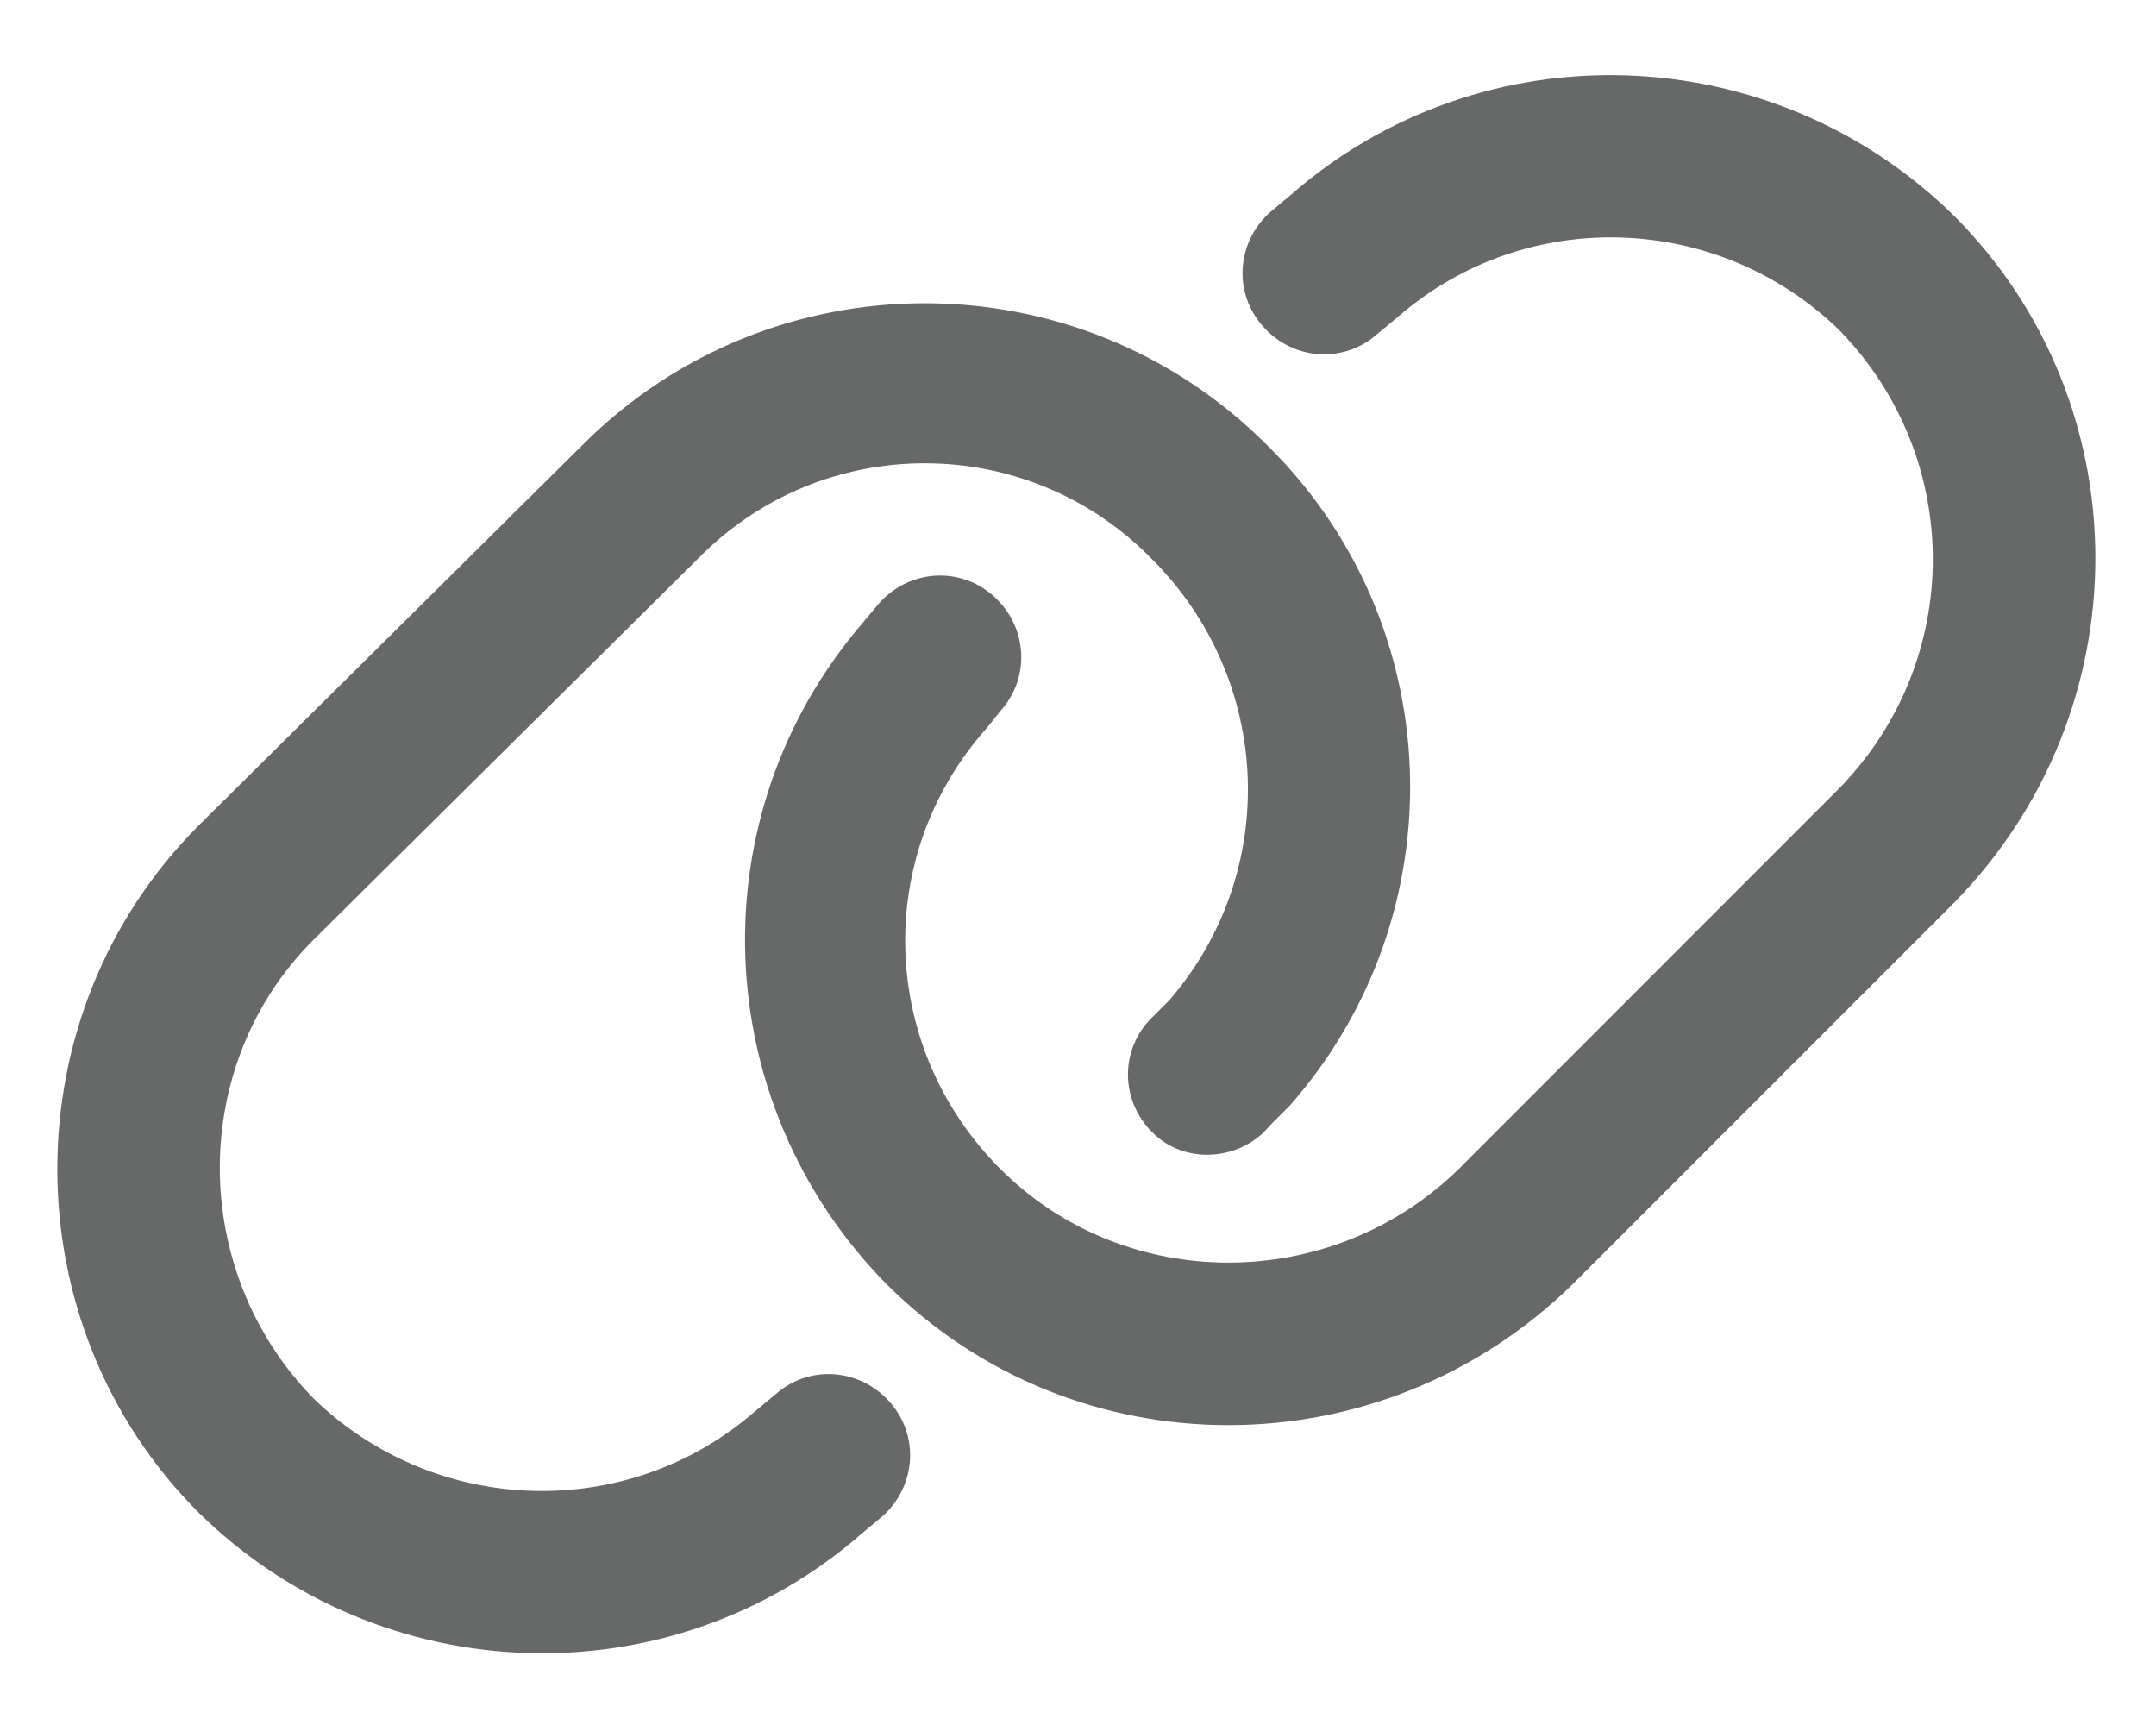 <svg width="20" height="16" viewBox="0 0 20 16" fill="none" xmlns="http://www.w3.org/2000/svg">
<path d="M18.125 8.375L14.594 11.906C12.812 13.656 9.969 13.656 8.219 11.906C6.562 10.219 6.469 7.562 8 5.781L8.156 5.594C8.438 5.281 8.906 5.25 9.219 5.531C9.531 5.812 9.562 6.281 9.281 6.594L9.156 6.75C8.094 7.938 8.156 9.719 9.281 10.844C10.438 12 12.344 12 13.531 10.844L17.062 7.312C18.219 6.125 18.219 4.25 17.062 3.062C15.938 1.969 14.156 1.906 12.969 2.938L12.781 3.094C12.469 3.375 12 3.344 11.719 3.031C11.438 2.719 11.469 2.25 11.781 1.969L11.969 1.812C13.75 0.25 16.438 0.344 18.125 2C19.875 3.75 19.875 6.594 18.125 8.375ZM1.844 7.656L5.406 4.125C7.156 2.375 10 2.375 11.75 4.125C13.438 5.781 13.531 8.469 11.969 10.25L11.781 10.438C11.531 10.75 11.031 10.812 10.719 10.531C10.406 10.25 10.375 9.781 10.656 9.469L10.844 9.281C11.875 8.094 11.812 6.312 10.688 5.188C9.531 4 7.625 4 6.469 5.188L2.906 8.719C1.75 9.875 1.75 11.781 2.906 12.969C4.031 14.062 5.812 14.125 7 13.094L7.188 12.938C7.5 12.656 7.969 12.688 8.25 13C8.531 13.312 8.5 13.781 8.188 14.062L8 14.219C6.219 15.781 3.531 15.688 1.844 14.031C0.094 12.281 0.094 9.406 1.844 7.656Z" fill="#676868"/>
</svg>
